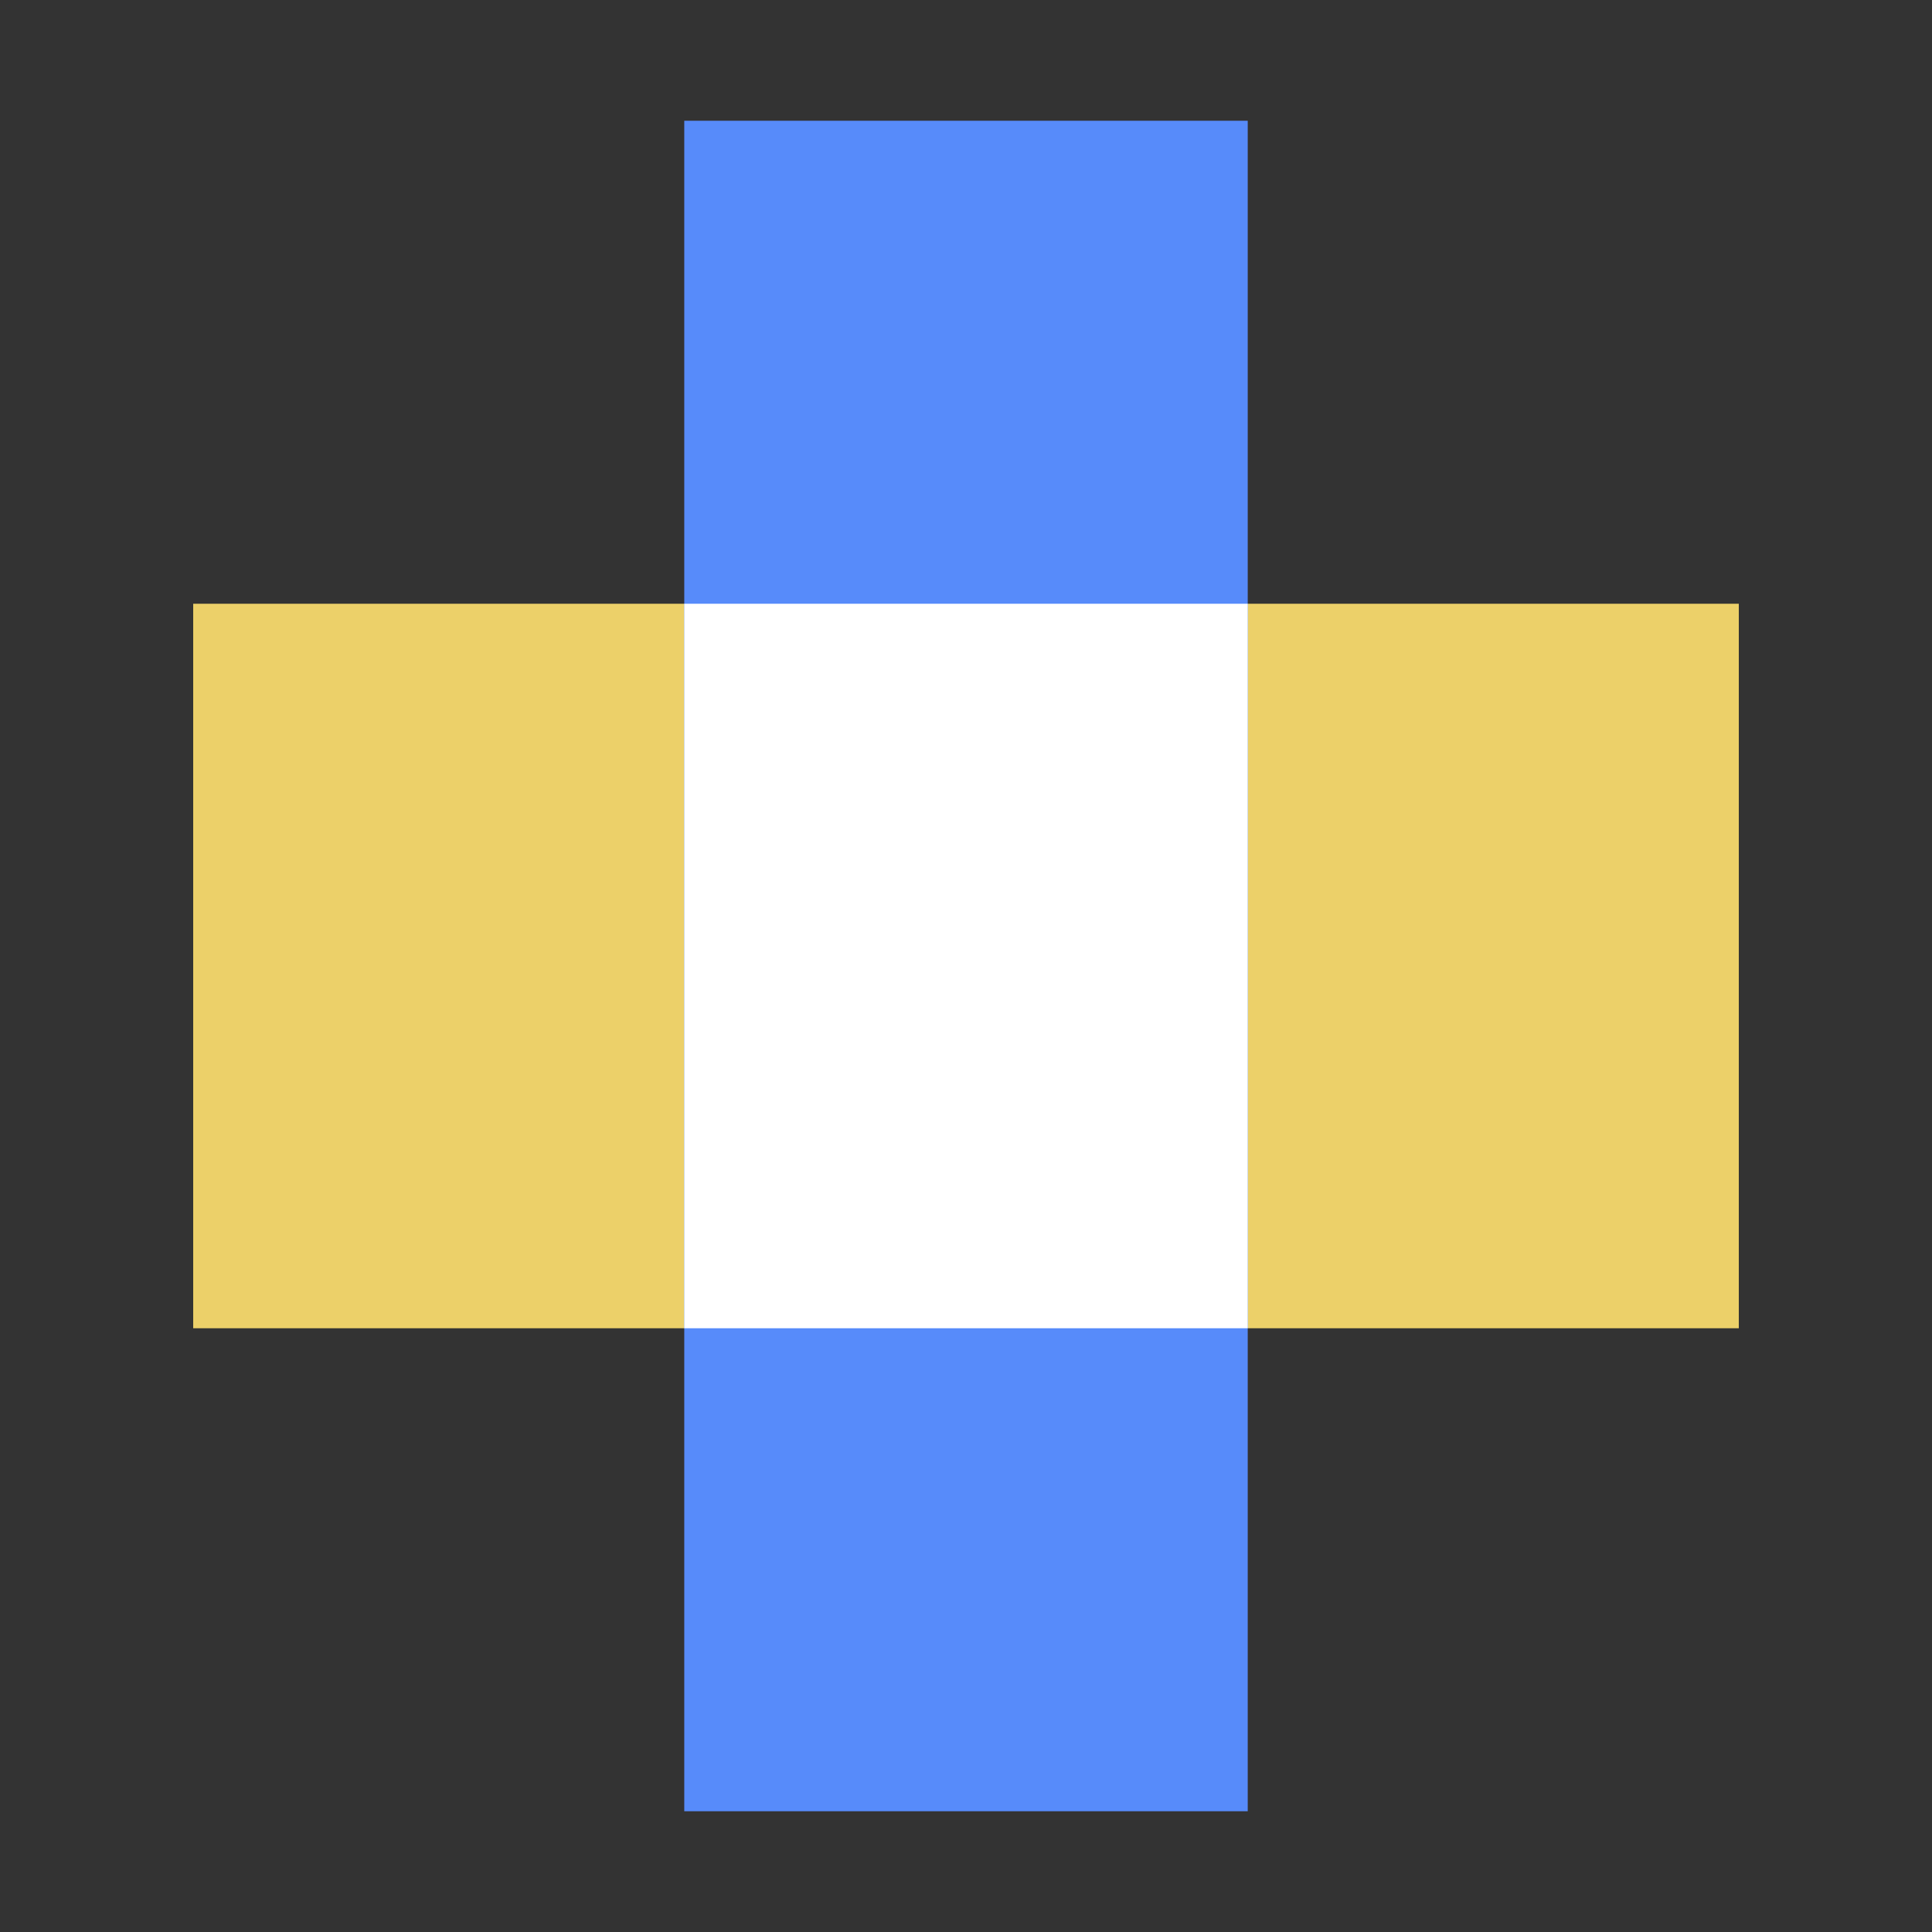 <svg xmlns="http://www.w3.org/2000/svg" fill="none" viewBox="0 0 40 40"><rect x="0" y="0" width="40" height="40" fill="#333333" stroke="none"/><path fill="#ECD069" d="M36 12.5H4v15h32z"/><path fill="#578BFA" d="M25.833 2.5H14.167v35h11.666z"/><path fill="#FFFFFF" d="M25.833 12.5H14.167v15h11.666z"/></svg>